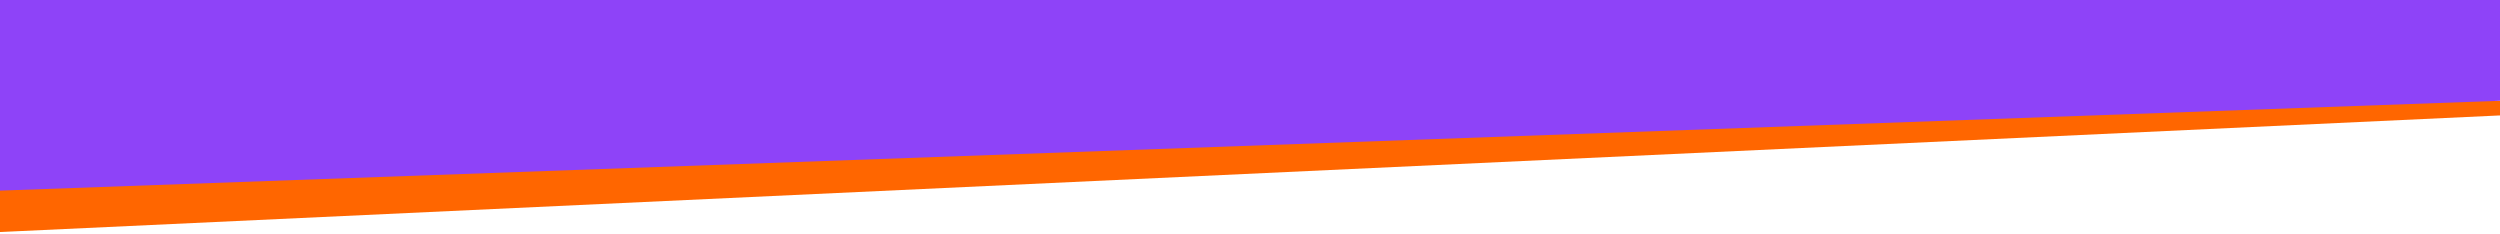 <svg viewBox="0 0 1280 120" version="1.1" xmlns:xlink="http://www.w3.org/1999/xlink" xmlns="http://www.w3.org/2000/svg" id="Ebene_1">
  
  <defs>
    <style>
      .st0 {
        fill: none;
      }

      .st1 {
        fill: #fff;
      }

      .st2 {
        fill: #f60;
      }

      .st3 {
        fill: #8e43f8;
      }

      .st4 {
        clip-path: url(#clippath);
      }
    </style>
    <clipPath id="clippath">
      <rect height="120" width="1280" class="st0"></rect>
    </clipPath>
  </defs>
  <g id="Ebene_11">
    <g id="Ebene_1-2">
      <g id="Ebene_1-21">
        <g class="st4">
          <g>
            <rect height="120" width="1280" class="st1"></rect>
            <rect height="120" width="1280" class="st1"></rect>
            <path d="M0,118.8V51.6h1280v7.5L0,118.8Z" class="st2"></path>
            <path d="M0,97.6V0h1280v51.6L0,97.6Z" class="st3"></path>
          </g>
        </g>
      </g>
    </g>
  </g>
</svg>